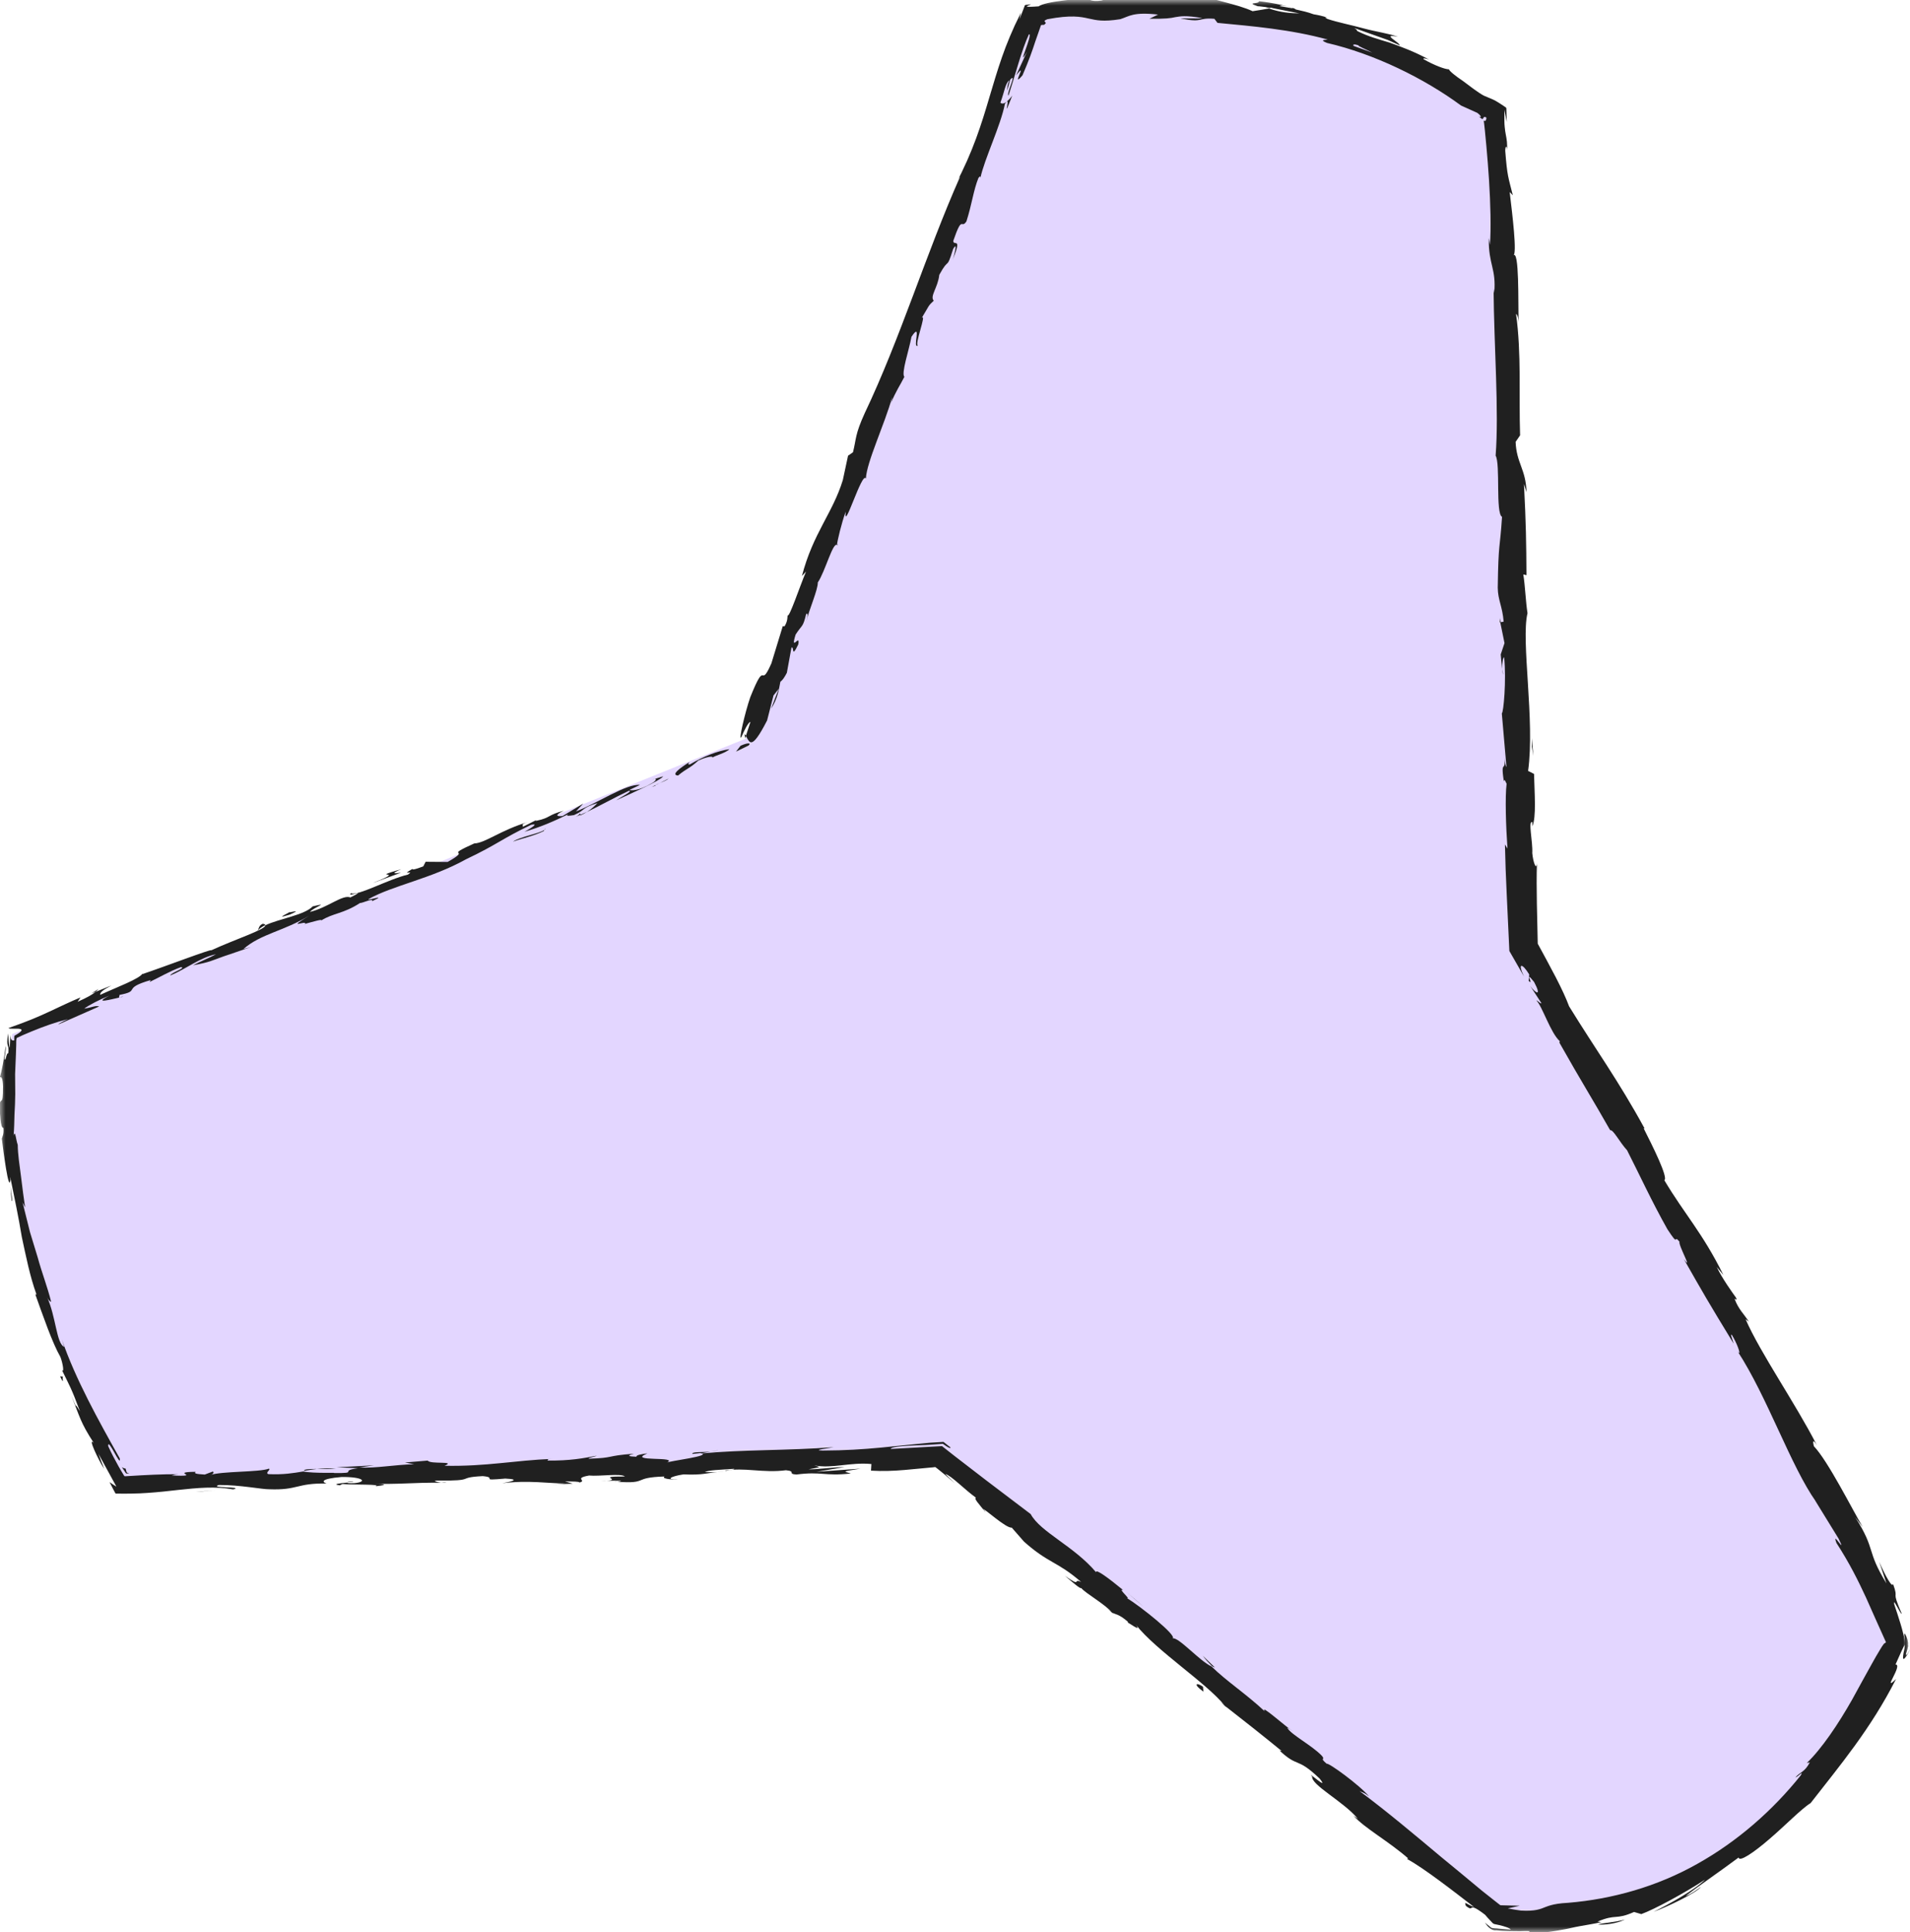 <svg width="172" height="174" viewBox="0 0 172 174" fill="none" xmlns="http://www.w3.org/2000/svg">
<mask id="mask0_2110_4128" style="mask-type:alpha" maskUnits="userSpaceOnUse" x="0" y="0" width="172" height="174">
<rect width="172" height="174" fill="white"/>
</mask>
<g mask="url(#mask0_2110_4128)">
<path d="M67.164 66.52L92.843 1.069C92.843 1.069 118.088 -3.052 134.869 10.078L136.04 46.594L137.283 85.264C137.283 85.264 171.885 146.17 170.943 148.085C170 150 159.184 175.744 134.652 172.868L84.553 131.151L10.991 133.381C10.991 133.381 -1.521 112.699 1.088 93.131L67.164 66.52Z" fill="#E3D6FF"/>
<path d="M67.41 67.133C67.656 66.941 67.424 66.83 66.688 67.163L66.279 67.689L67.42 67.135L67.41 67.133Z" fill="#202020"/>
<path d="M62.112 68.617C61.287 69.126 60.366 69.797 61.061 69.844C61.824 69.2 62.082 69.234 62.884 68.496C63.623 68.153 64.246 68.062 64.159 68.228C64.393 68.043 65.361 67.82 65.682 67.47C64.605 67.628 63.355 68.117 62.136 68.837C61.83 68.884 62.066 68.689 62.114 68.607L62.112 68.617Z" fill="#202020"/>
<path d="M0.95 106.846L0.918 106.328C0.918 106.471 0.931 106.648 0.95 106.846Z" fill="#202020"/>
<path d="M31.799 133.402C31.426 133.424 31.265 133.461 31.249 133.489C31.592 133.46 31.885 133.431 31.799 133.402Z" fill="#202020"/>
<path d="M40.214 133.509C40.029 133.51 39.879 133.498 39.714 133.504C39.904 133.524 40.094 133.545 40.214 133.509Z" fill="#202020"/>
<path d="M0.95 106.846C0.977 107.291 0.995 107.735 1.056 108.167C1.172 108.243 1.006 107.492 0.95 106.846Z" fill="#202020"/>
<path d="M52.25 73.448C52.501 73.328 52.699 73.217 52.877 73.102C52.672 73.201 52.468 73.29 52.265 73.379C52.261 73.399 52.257 73.418 52.25 73.448Z" fill="#202020"/>
<path d="M8.246 89.46L8.615 89.314C8.714 89.233 8.794 89.147 8.874 89.062L8.246 89.46Z" fill="#202020"/>
<path d="M23.672 83.194C23.318 83.323 23.302 83.636 23.215 83.802C23.367 83.619 23.606 83.456 23.902 83.315C23.893 83.262 23.819 83.225 23.672 83.194Z" fill="#202020"/>
<path d="M48.352 73.787L48.775 73.582C48.66 73.639 48.477 73.732 48.352 73.787Z" fill="#202020"/>
<path d="M75.442 49.036C75.442 49.036 75.413 49.03 75.393 49.025C75.382 49.125 75.395 49.159 75.442 49.036Z" fill="#202020"/>
<path d="M67.097 66.494L67.183 66.237C67.183 66.237 67.11 66.149 67.053 66.127L67.097 66.494Z" fill="#202020"/>
<path d="M55.598 133.401C55.598 133.401 55.559 133.392 55.527 133.396C55.119 133.441 55.356 133.431 55.598 133.401Z" fill="#202020"/>
<path d="M171.985 148.563C171.838 148.869 171.712 149.026 171.691 149.032C171.643 149.062 171.642 149.021 171.644 148.96C171.651 148.88 171.73 148.703 171.77 148.517C171.791 148.419 171.812 148.321 171.833 148.224C171.786 148.111 171.848 148.012 171.81 147.902C171.765 147.493 171.566 147.133 171.517 147.123C171.487 147.117 171.487 147.168 171.492 147.332C171.508 147.499 171.563 147.767 171.489 148.16C171.456 148.122 171.542 148.151 171.531 148.2C171.531 148.251 171.522 148.341 171.506 148.46C171.493 148.57 171.452 148.715 171.424 148.842C171.404 148.939 171.402 149.041 171.383 149.129C171.367 149.3 171.371 149.423 171.448 149.399C171.482 149.386 171.545 149.328 171.617 149.231C171.649 149.176 171.693 149.114 171.751 149.034C171.8 148.953 171.924 148.754 171.993 148.575L171.985 148.563Z" fill="#202020"/>
<path d="M51.835 73.573C51.622 73.66 51.418 73.749 51.208 73.827C51.497 73.715 51.699 73.635 51.835 73.573Z" fill="#202020"/>
<path d="M171.498 148.161L171.353 148.457C171.41 148.337 171.446 148.263 171.498 148.161Z" fill="#202020"/>
<path d="M88.73 136.188C88.707 136.101 88.621 135.98 88.534 135.859C88.528 135.889 88.562 135.968 88.73 136.188Z" fill="#202020"/>
<path d="M64.616 132.551L65.267 132.568C65.004 132.552 64.801 132.55 64.616 132.551Z" fill="#202020"/>
<path d="M99.514 144.656C99.77 144.895 99.839 145.002 100.237 145.292C100.214 145.256 100.181 145.219 100.151 145.171C99.995 145.087 99.799 144.952 99.514 144.656Z" fill="#202020"/>
<path d="M110.484 153.789C110.436 153.727 110.37 153.652 110.314 153.578C110.2 153.492 110.068 153.393 109.955 153.297L110.474 153.787L110.484 153.789Z" fill="#202020"/>
<path d="M91.155 8.611C90.965 8.877 90.812 9.018 90.675 9.132C90.94 8.994 90.237 10.981 91.155 8.611Z" fill="#202020"/>
<path d="M52.18 73.299C52.127 73.4 52.03 73.472 51.835 73.573C51.983 73.502 52.129 73.442 52.265 73.379C52.287 73.322 52.286 73.281 52.18 73.299Z" fill="#202020"/>
<path d="M101.384 143.328L103.102 144.811C102.631 144.383 102.009 143.851 101.384 143.328Z" fill="#202020"/>
<path d="M135.355 60.765L135.303 60.242C135.3 60.446 135.314 60.623 135.355 60.765Z" fill="#202020"/>
<path d="M108.291 149.084C108.535 149.423 108.835 149.743 109.147 150.055C109.23 150.093 109.329 150.155 109.398 150.17L108.289 149.094L108.291 149.084Z" fill="#202020"/>
<path d="M85.841 23.284C86.64 21.276 85.878 22.207 85.843 21.699C86.683 19.261 86.53 20.69 87.029 19.938C87.521 18.407 87.662 17.128 88.114 16.019C88.2 15.955 88.306 15.743 88.285 16.035C88.638 14.341 90.113 11.323 90.495 9.349C90.583 9.225 90.637 9.165 90.673 9.142C90.387 9.377 90.187 9.355 90.089 9.242C90.437 8.335 90.527 7.485 90.887 7.235C90.668 7.781 90.731 7.866 90.7 8.156L90.972 7.171C91.63 6.443 90.573 8.507 90.819 8.601C91.438 6.719 92.012 4.469 92.655 3.093C93.09 2.921 91.467 6.438 92.482 4.662L91.503 6.794C92.657 5.323 90.946 8.106 92.078 6.784C92.69 5.361 92.966 4.551 93.234 3.729C93.373 3.319 93.52 2.921 93.686 2.435C93.696 2.386 93.718 2.329 93.741 2.273C93.759 2.236 93.91 2.247 94.035 2.233C94.068 2.179 94.149 2.135 94.169 2.088C94.177 2.049 94.154 2.013 94.119 1.986C94.052 1.92 93.994 1.856 94.317 1.731C96.449 1.329 97.321 1.506 98.033 1.669C98.746 1.822 99.317 1.975 100.884 1.728C101.695 1.472 102.019 1.061 104.286 1.312L103.51 1.687C104.979 1.706 105.402 1.643 105.842 1.543C106.287 1.475 106.751 1.359 108.277 1.635C107.719 1.71 105.961 1.609 106.398 1.672C108.367 2.074 107.821 1.568 109.359 1.693L109.638 2.06C112.745 2.358 116.213 2.641 119.564 3.564C119.349 3.61 118.756 3.565 119.499 3.867C123.747 4.849 128.246 7.051 131.566 9.502L133.03 10.163C133.331 10.381 133.515 10.666 133.157 10.477C133.269 10.572 133.358 10.632 133.419 10.686C133.446 10.702 133.463 10.716 133.483 10.72C133.512 10.727 133.538 10.702 133.554 10.674C133.598 10.612 133.594 10.489 133.785 10.55C133.891 10.583 133.846 10.696 133.836 10.745C133.823 10.804 133.803 10.85 133.767 10.873C133.715 10.924 133.641 10.887 133.591 10.836C133.623 10.781 133.672 11.364 133.719 11.763C133.759 12.201 133.803 12.661 133.851 13.152C133.94 14.122 134.022 15.172 134.091 16.23C134.221 18.345 134.284 20.485 134.174 22.047L134.069 21.441C134.029 23.867 134.757 24.146 134.559 26.404L134.499 25.972C134.538 31.227 134.996 37.012 134.685 41.036C135.128 41.785 134.664 46.237 135.262 46.549C135.068 49.555 134.935 48.698 134.876 52.93C134.89 54.058 135.297 54.595 135.407 55.989L135.1 56.036L135.484 57.918L135.143 58.94L135.262 60.243C135.261 59.722 135.367 59.131 135.453 59.211C135.66 61.249 135.398 64.19 135.242 64.248L135.66 69.073C135.528 68.973 135.467 68.162 135.367 67.527C135.767 70.098 135.061 68.004 135.425 70.362C135.492 70.049 135.614 70.526 135.675 70.58C135.523 71.764 135.613 74.443 135.751 76.425L135.525 76.05C135.552 77.498 135.608 79.003 135.684 80.553C135.76 82.206 135.844 83.911 135.922 85.646C136.345 86.391 136.794 87.162 137.24 87.943C136.618 86.644 137.097 86.747 137.709 87.758L137.658 88.33C138.211 88.898 137.154 87.199 138.147 88.434C138.854 89.762 138.319 89.494 137.803 88.8L138.803 90.334C138.774 90.471 138.52 90.13 138.354 90.095C138.899 90.651 139.622 93.005 140.46 93.768L140.431 93.905C142.401 97.405 143.39 98.947 145 101.788C145.274 101.703 145.845 102.858 146.525 103.597C147.619 105.744 148.733 108.182 150.155 110.706C151.271 112.418 150.652 111.109 151.244 111.829C151.097 112.084 152.52 114.609 151.627 113.384C153.35 116.413 153.825 117.251 156.119 121.005C155.984 120.536 155.764 120.039 155.975 120.248C156.391 120.93 156.756 121.898 156.592 121.853L156.465 121.683C159.175 125.833 161.259 132.048 163.554 135.27L163.429 135.09L165.568 138.566C166.394 140.246 164.882 137.662 165.38 138.965C166.579 140.818 167.34 142.372 168.026 143.848C168.619 145.182 169.171 146.426 169.837 147.898C169.793 147.96 169.704 147.992 169.655 148.033C169.559 148.145 169.419 148.371 169.306 148.561C169.057 148.958 168.808 149.406 168.543 149.881C168.01 150.84 167.408 151.928 166.8 153.046C165.548 155.262 164.048 157.488 162.709 158.775L162.976 158.72C162.525 159.585 162.164 159.548 161.687 160.06C161.857 160.076 162.469 159.368 162.164 159.886C159.647 163.038 156.458 165.842 152.845 167.86C149.238 169.899 145.199 171.038 141.202 171.367C139.733 171.441 139.33 171.702 138.809 171.887C138.545 171.974 138.264 172.046 137.808 172.071C137.581 172.084 137.304 172.086 136.971 172.066C136.642 172.026 136.247 171.962 135.775 171.871L136.859 171.633C136.281 171.611 135.701 171.599 135.12 171.587L135.076 171.557L134.856 171.387L134.393 171.022L133.457 170.28C132.234 169.261 131 168.239 129.765 167.228C127.32 165.18 124.895 163.136 122.425 161.298C122.756 161.471 122.822 161.403 123.291 161.79C122.446 160.77 119.615 158.711 119.474 158.845C118.749 158.219 119.421 158.567 119.027 158.115C118.114 157.172 116.316 156.255 115.938 155.632C115.869 155.525 116.27 155.805 116.466 155.94C115.735 155.486 113.443 153.389 113.89 154.119C112.204 152.541 110.425 151.392 109.109 150.087C107.985 149.56 106.168 147.442 105.594 147.544C106.013 147.307 102.721 144.678 101.464 143.908C101.93 144.12 100.577 142.991 101.145 143.205C99.859 142.142 98.632 141.235 98.707 141.599C96.7 139.225 93.693 137.987 92.815 136.357C91.452 135.318 90.115 134.306 88.83 133.335C88.19 132.839 87.557 132.356 86.934 131.875C86.627 131.635 86.321 131.396 86.012 131.166C85.618 130.856 85.224 130.547 84.83 130.238C83.164 130.33 81.674 130.41 80.204 130.493C80.263 130.312 81.055 130.246 81.965 130.196C82.421 130.171 82.906 130.152 83.349 130.135C83.598 130.117 83.836 130.106 84.054 130.091C84.376 130.068 84.666 130.049 84.906 130.029C85.339 130.347 85.606 130.486 85.601 130.362C85.365 130.178 85.138 129.997 84.963 129.857C84.549 129.881 84.135 129.904 83.74 129.932C83.501 129.952 83.271 129.975 83.051 129.999C82.601 130.046 82.163 130.085 81.745 130.128C80.898 130.213 80.105 130.288 79.309 130.373C77.713 130.522 76.115 130.629 74.098 130.637C73.01 130.608 74.707 130.42 75.073 130.335C70.864 130.649 66.929 130.542 63.191 130.896C63.2 130.857 63.601 130.8 63.98 130.748C63.246 130.785 62.264 130.739 62.353 130.942L63.076 130.862C64.269 131.117 60.162 131.577 60.036 131.734C61.274 131.109 56.331 131.696 58.304 130.892C57.823 130.942 57.215 131.057 57.329 131.194C56.607 131.173 56.377 131.103 57.101 130.92C54.462 131.112 55.403 131.303 53.006 131.372C53.007 131.27 53.498 131.222 53.739 131.1C52.533 131.332 51.318 131.563 49.288 131.537C49.405 131.469 49.175 131.4 49.771 131.384C46.296 131.519 43.854 132.079 40.034 132.007C41.147 131.54 38.737 131.903 38.519 131.539L36.467 131.713L37.292 131.869C35.493 131.913 33.91 132.239 32.361 132.162L33.692 131.967L30.32 132.144L32.235 132.227C30.423 132.473 32.442 132.691 30.046 132.658C30.527 132.608 28.245 132.712 27.304 132.52C26.413 132.667 25.511 132.821 24.174 132.76C23.828 132.655 24.439 132.336 24.209 132.266C23.339 132.601 20 132.478 18.899 132.846C19.265 132.761 19.278 132.559 19.162 132.524L18.439 132.798C17.602 132.742 17.477 132.705 17.613 132.55C15.111 132.576 18.426 133 15.444 132.882C15.676 132.85 15.561 132.815 16.052 132.767C14.581 132.759 13.06 132.842 11.764 132.922L11.392 132.944C11.331 132.942 11.266 132.958 11.207 132.946L11.107 132.791C10.966 132.546 10.864 132.402 10.68 132.066C10.339 131.461 10.028 130.862 9.742 130.238C9.695 129.359 10.926 132.302 10.784 131.341C8.876 127.936 6.806 124.23 5.566 120.619L5.778 121.299C5.076 120.995 5.039 118.543 4.228 116.794C4.4 117.23 4.684 117.291 4.593 117.189C4.281 115.926 3.79 114.685 3.394 113.24C3.18 112.519 2.944 111.763 2.698 110.954C2.495 110.133 2.266 109.245 2.032 108.285L2.262 108.743C2.148 107.982 2.015 106.982 1.894 105.974C1.762 104.964 1.604 103.938 1.598 103.109C1.424 102.632 1.38 101.692 1.225 102.272C1.281 101.629 1.284 100.996 1.304 100.376C1.346 99.751 1.364 99.142 1.373 98.53C1.369 97.926 1.366 97.322 1.36 96.727C1.386 96.129 1.41 95.541 1.434 94.953L1.461 94.11C1.473 93.908 1.443 93.667 1.503 93.485L2.071 93.218L2.859 92.886C3.936 92.442 5.01 92.058 6.134 91.778C5.629 91.987 4.972 92.378 5.376 92.209L8.934 90.639C8.567 90.54 8.41 90.701 7.582 90.841C7.987 90.528 8.964 90.022 9.86 89.662C8.297 90.462 10.012 90.001 10.764 89.835C10.625 89.816 10.835 89.646 10.741 89.605C12.777 89.223 10.882 89.042 13.565 88.267L13.478 88.433C14.421 87.991 15.246 87.482 16.301 87.095C16.828 87.167 15.319 87.621 15.341 87.85C16.789 87.251 18.033 86.219 19.453 85.94C18.862 86.263 17.969 86.614 17.378 86.937C18.933 86.647 19.065 86.511 20.161 86.122L20.05 86.16L22.577 85.3L21.915 85.476C23.48 84.093 25.585 83.859 27.872 82.447C25.647 83.811 27.573 82.843 27.497 83.195C28.159 83.02 29.143 82.719 28.907 82.914C29.976 82.223 30.918 82.312 32.43 81.317C32.539 81.382 33.681 80.829 33.507 81.16C34.994 80.476 33.092 81.142 33.166 80.984C35.367 79.738 38.795 79.153 41.977 77.381C44.801 76.043 45.208 75.527 47.826 74.288C48.794 74.066 47.221 74.915 47.221 74.915C48.73 74.462 49.822 73.99 51.159 73.336C50.913 73.528 51.232 73.474 51.686 73.408C52.779 72.936 52.291 72.781 53.8 72.327C53.593 72.528 53.336 72.82 52.839 73.133C54.105 72.525 55.326 71.836 56.635 71.216C57.053 71.224 55.921 71.779 55.49 72.076C56.976 71.392 59.356 70.358 59.727 69.916L58.72 70.221C59.27 69.992 59.087 70.321 58.704 70.535C57.486 71.256 56.802 71.201 56.693 71.137L57.627 70.693C56.429 70.559 53.809 72.329 51.869 73.079L52.522 72.37L50.667 73.486C50.203 73.55 49.834 73.461 50.768 73.017C49.307 73.389 49.6 73.646 48.325 73.915C48.178 73.934 48.227 73.894 48.344 73.827L47.036 74.487C47.27 74.302 46.698 74.302 47.555 74.025C45.04 74.785 43.759 75.891 42.721 75.965L42.916 75.864C39.601 77.352 42.705 76.279 40.309 77.627L38.328 77.611L38.117 78.026C37.762 78.155 37.072 78.416 37.148 78.248C35.932 78.959 37.417 78.285 36.741 78.764C34.964 79.181 32.175 80.741 31.617 80.437C31.101 80.889 33.285 79.956 31.555 80.823C30.848 80.538 29.528 81.738 27.91 82.128C28.281 81.686 29.778 81.24 28.16 81.629C27.408 82.419 25.152 82.733 23.888 83.332C23.964 83.695 21.141 84.604 19.029 85.583C19.115 85.417 14.882 87.036 12.821 87.729L12.859 87.646C12.609 88.144 10.502 88.91 9.025 89.595C9.003 89.366 9.237 89.18 10.023 88.756L8.601 89.331C8.314 89.576 7.894 89.813 6.989 90.222L7.247 89.828C6.304 90.219 5.378 90.675 4.379 91.136C3.88 91.366 3.359 91.602 2.81 91.822C2.532 91.926 2.252 92.04 1.963 92.152C1.574 92.293 1.186 92.435 0.776 92.583C0.8 92.71 1.56 92.597 1.82 92.673C1.957 92.703 1.991 92.782 1.862 92.907C1.796 92.975 1.689 93.044 1.547 93.136C1.476 93.183 1.385 93.225 1.29 93.286C1.274 93.405 1.284 93.551 1.284 93.694C1.21 93.709 1.113 93.729 1.04 93.641C0.997 93.602 0.971 93.534 0.945 93.416C0.936 93.363 0.921 93.289 0.916 93.216C0.925 93.177 0.913 93.134 0.914 93.083C0.918 93.063 0.915 93.032 0.919 93.012L0.976 92.984C0.884 92.984 0.92 93.104 0.916 93.216C0.913 93.328 0.915 93.461 0.917 93.595C0.911 93.859 0.899 94.153 0.849 94.388C0.803 94.03 0.77 93.563 0.732 93.074C0.506 94.509 0.854 93.888 0.748 94.857C0.553 94.815 0.549 95.551 0.405 95.408C0.407 95.162 0.564 94.572 0.51 94.203C0.392 95.282 0.132 96.587 -0.013 97.026C0.098 96.937 0.25 97.041 0.274 97.834C0.283 99.892 0.031 98.539 -0.064 99.746C0.043 100.249 0.005 101.571 0.309 101.585C0.353 102.187 0.226 102.303 0.164 102.546C0.292 103.616 0.8 107.499 0.933 106.259L0.919 105.99C0.919 105.99 0.947 106.099 0.954 106.161C1.303 107.873 1.673 109.629 1.966 111.41C2.346 113.169 2.692 114.941 3.283 116.571L3.187 116.591C3.886 118.531 4.702 120.925 5.44 122.208C5.655 122.776 5.793 123.614 5.59 123.417C6.278 124.832 6.412 124.973 7.202 127.107C6.391 125.736 7.275 127.674 6.423 125.682C7.182 127.583 7.228 128.084 8.436 129.938C7.871 129.377 8.845 131.468 9.384 132.289C9.204 131.841 9.036 131.386 8.868 130.931C9.457 131.998 9.962 132.934 10.484 133.885C10.294 133.773 10.088 133.636 9.866 133.476L10.147 134.027L10.3 134.316C10.354 134.399 10.383 134.549 10.503 134.513C10.921 134.521 11.331 134.516 11.75 134.514C12.039 134.505 12.315 134.503 12.594 134.491C12.832 134.48 13.081 134.462 13.309 134.45C14.253 134.386 15.164 134.285 16.035 134.185C17.783 133.997 19.401 133.843 20.996 134.134C22.086 133.866 18.735 134.038 19.71 133.736C21.625 133.727 23.634 134.137 24.23 134.122C26.857 134.224 26.662 133.559 29.413 133.606C29.058 133.5 28.715 133.191 30.767 133.017C32.683 132.998 33.14 133.444 31.926 133.572C31.471 133.598 31.242 133.569 31.262 133.522C30.645 133.584 29.832 133.655 30.596 133.768L30.837 133.646C31.788 133.737 34.426 133.648 33.809 133.853C35.255 133.693 34.418 133.636 33.349 133.612C35.813 133.71 37.187 133.504 39.717 133.535C39.31 133.478 38.937 133.357 39.339 133.341C43.056 133.371 40.963 133.065 43.475 132.939C44.909 133.073 42.981 133.385 45.504 133.159C47.053 133.236 45.837 133.466 45.23 133.581C47.523 133.285 49.541 133.605 50.861 133.602L49.647 133.73C50.37 133.65 50.966 133.635 51.572 133.622L50.871 133.41C51.583 133.429 52.189 133.416 52.178 133.516C52.912 133.336 51.604 133.138 53.049 132.885C54.001 132.976 55.94 132.666 56.273 132.972C53.28 132.955 56.616 133.281 54.084 133.403C54.565 133.353 55.161 133.338 55.883 133.359C55.99 133.382 55.786 133.431 55.587 133.449C58.46 133.646 56.889 133.053 59.852 132.973C59.485 133.16 60.552 133.286 61.035 133.226C59.842 133.257 60.451 132.948 61.549 132.784C63.455 132.865 63.609 132.622 64.606 132.601L63.467 132.571C63.844 132.386 64.797 132.376 66.116 132.28C66.23 132.417 64.912 132.411 65.392 132.463C66.848 132.11 68.729 132.687 70.773 132.409C71.725 132.501 70.876 132.738 71.713 132.795C74.006 132.499 74.213 132.963 76.621 132.702C75.92 132.49 75.796 132.545 77.492 132.264L73.525 132.549L76.061 132.121C74.858 132.15 73.537 132.347 72.816 132.326C74.021 132.093 73.905 132.16 73.321 131.974C74.972 132.287 76.567 131.667 78.471 131.85L78.435 132.446C79.496 132.51 80.455 132.47 81.445 132.386C81.936 132.337 82.437 132.291 82.947 132.247C83.208 132.222 83.47 132.196 83.741 132.172L83.949 132.155L84.043 132.145L84.222 132.122C84.294 132.168 84.364 132.224 84.433 132.28C84.6 132.408 84.765 132.545 84.93 132.683C85.269 132.96 85.614 133.259 85.975 133.582L85.121 132.744C85.655 132.879 86.9 134.179 87.885 134.881C87.674 134.958 88.204 135.491 88.522 135.917C88.565 135.763 90.593 137.66 91.111 137.577L92.212 138.836C94.444 140.828 95.191 140.589 97.363 142.476C96.557 142.089 97.479 143.033 95.898 141.917C96.635 142.535 97.278 143.113 97.37 143.02C97.722 143.474 99.585 144.517 100.138 145.229C100.506 145.421 100.737 145.347 101.559 146.045C101.628 146.152 101.493 146.113 101.493 146.113C101.559 146.045 102.878 147.095 102.286 146.324C104.162 148.69 108.667 151.578 110.304 153.627C111.961 154.912 113.936 156.481 115.406 157.686C115.269 157.657 115.34 157.754 115.075 157.513C116.976 159.332 116.675 158.112 118.839 160.181C119.805 161.401 117.514 159.304 118.163 159.995C118.061 160.761 120.986 162.237 122.287 163.804L121.886 163.524C122.928 164.678 124.922 165.729 126.819 167.374C126.819 167.374 126.692 167.346 126.744 167.439C128.272 168.278 130.839 170.281 132.753 171.755C132.015 171.474 131.827 171.157 132.009 171.646C132.859 172.309 132.028 171.129 133.739 172.447C133.861 172.596 133.985 172.735 134.201 172.965C134.313 173.061 134.401 173.223 134.544 173.274C134.7 173.307 134.847 173.339 135.003 173.372C135.539 173.497 135.949 173.636 136.051 173.781L134.995 173.698C134.768 173.659 134.495 173.693 134.278 173.606L133.712 173.147C133.922 173.407 134.235 173.903 134.75 173.84C135.01 173.865 135.179 173.891 135.332 173.893C135.504 173.899 135.667 173.903 135.839 173.91C136.177 173.91 136.522 173.923 136.849 173.922C137.179 173.91 137.489 173.895 137.759 173.922L137.614 174.075C139.224 174.103 140.035 173.899 140.863 173.759C141.275 173.694 141.701 173.571 142.222 173.478C142.755 173.377 143.387 173.288 144.223 173.109L143.855 173.061C145.597 172.33 145.434 172.949 147.151 172.192L147.805 172.384C148.98 171.961 151.711 170.48 153.544 169.278C152.643 170.189 150.366 171.46 148.902 172.179C150.075 171.766 152.754 170.479 153.178 169.936C152.768 170.226 152.268 170.6 151.795 170.754C153.009 169.817 154.634 168.724 156.568 167.287C156.617 167.727 157.943 166.836 159.351 165.613C160.766 164.403 162.25 162.87 163.049 162.387C165.703 158.977 168.458 155.713 170.743 151.211C169.399 152.519 171.402 149.9 170.696 149.902C170.933 149.37 171.102 149.008 171.206 148.764C171.365 148.45 171.42 148.288 171.474 148.228C171.552 147.867 171.471 147.43 171.38 147.093C171.314 146.783 171.221 146.497 171.139 146.213C170.966 145.634 170.778 145.083 170.592 144.521C170.401 143.693 171.175 145.474 171.257 145.328C170.238 142.973 171.05 144.241 170.472 142.644C170.425 143.054 169.805 141.99 169.231 140.66L169.879 142.599C168.02 139.582 168.98 139.635 167.058 136.625L167.744 137.529C166.812 135.959 164.621 131.582 163.343 130.245C163.257 129.93 163.201 129.478 163.617 130.16C161.632 126.298 158.554 121.906 157.193 118.811L157.484 119.027C157.058 118.343 156.554 117.928 156.198 116.962C156.277 116.979 156.49 117.178 156.316 116.844C156.064 116.493 155.045 115.089 154.602 114.104L155.194 114.824C153.319 111.026 151.686 109.337 149.875 106.289C150.266 106.087 148.768 103.107 148.013 101.615L148.101 101.634C145.737 97.302 143.686 94.511 141.298 90.624C141.047 89.936 140.633 89.049 140.114 88.038C139.842 87.54 139.569 87.001 139.269 86.445C139.013 85.971 138.749 85.485 138.477 84.987C138.454 83.806 138.422 82.572 138.399 81.391C138.377 80.108 138.369 78.858 138.404 77.741C138.348 78.434 138.058 77.636 137.985 76.833C138.041 75.761 137.582 73.893 137.99 74.042L137.991 74.42C138.361 73.6 138.185 71.414 138.144 69.698L137.609 69.429C138.238 64.921 136.952 57.701 137.555 55.223C137.388 54.144 137.347 52.805 137.178 51.736L137.461 51.797C137.442 48.786 137.425 47.289 137.237 43.587L137.466 44.332C137.412 42.244 136.562 41.725 136.485 39.796L136.887 39.207C136.769 35.561 137.02 31.861 136.522 28.267C136.582 28.321 136.712 28.431 136.749 29.022C136.708 27.305 136.823 22.38 136.267 23.017C136.646 22.966 136.184 19.256 135.95 17.294L136.234 17.59C135.821 15.937 135.73 15.886 135.55 13.577C135.565 13.028 135.757 13.09 135.713 13.817C135.757 12.896 135.68 12.541 135.603 12.136C135.565 11.934 135.528 11.722 135.501 11.419C135.484 11.262 135.476 11.107 135.473 10.881C135.473 10.595 135.472 10.267 135.473 9.879L135.686 10.988C135.677 10.649 135.667 10.36 135.661 10.103C135.658 9.97 135.654 9.846 135.648 9.732C135.596 9.639 135.471 9.602 135.404 9.537C135.063 9.31 134.838 9.17 134.637 9.055C134.334 8.898 134.103 8.828 133.618 8.612C133.086 8.324 132.368 7.761 131.734 7.288C131.081 6.851 130.539 6.418 130.475 6.24C130.165 6.256 129.17 5.889 128.195 5.332C128.093 5.188 128.501 5.286 128.698 5.369C127.287 4.606 126.155 4.21 125.15 3.841C124.132 3.531 123.221 3.295 122.224 2.794C122.206 2.688 122.091 2.602 121.926 2.516C123.122 2.946 124.205 3.332 124.967 3.597C125.706 3.919 126.132 4.123 126.037 4.092C126.138 3.858 124.252 2.973 125.896 3.316C125.11 3.024 123.957 2.869 122.825 2.565C121.696 2.252 120.507 2.027 119.552 1.71C119.46 1.66 119.379 1.612 119.319 1.558L119.528 1.582C119.089 1.437 118.678 1.349 118.293 1.287C117.686 1.065 117.283 0.989 116.688 0.851C116.494 0.615 114.4 0.217 113.37 0.109C113.409 0.404 112.091 0.162 113.301 0.575C113.145 0.541 113.497 0.566 114.173 0.659C114.321 0.681 114.502 0.699 114.602 0.71C114.582 0.706 114.558 0.722 114.529 0.715C115.186 0.846 116.051 1.011 117.021 1.209C116.197 1.185 115.349 1.137 114.273 0.763C113.721 0.859 113.125 0.967 112.799 1.009C111.491 0.381 108.83 -0.087 108.469 -0.359C105.337 -0.488 101.098 -0.558 99.167 0.051C98.293 0.17 98.144 -0.046 97.81 -0.107C98.317 -0.183 98.927 -0.216 99.201 -0.3C98.317 -0.183 97.014 -0.114 95.878 0.031C94.713 0.17 93.836 0.35 93.533 0.571C92.16 0.676 92.409 0.565 92.687 0.461C92.819 0.418 92.908 0.386 92.711 0.395C92.658 0.404 92.595 0.411 92.501 0.422C92.407 0.432 92.266 0.422 92.25 0.593C92.14 0.866 92 1.235 91.808 1.746L91.938 1.14C91.74 1.537 91.555 1.927 91.369 2.316C91.227 2.644 91.087 2.962 90.948 3.279C90.68 3.907 90.444 4.532 90.232 5.141C89.807 6.359 89.459 7.552 89.099 8.754C88.387 11.168 87.621 13.643 86.059 16.59C86.269 16.185 86.375 15.973 86.461 15.909C83.396 22.81 81.074 30.494 77.861 37.23C76.987 39.16 77.128 39.456 76.814 40.729L76.368 41.042L75.899 43.233C74.979 46.236 73.219 48.007 72.216 51.873L72.588 51.472C72.031 52.784 71.055 55.715 70.926 55.411C70.904 55.559 70.95 55.917 70.651 56.405L70.49 56.391L69.466 59.741C68.37 62.227 69.037 59.117 67.564 62.79C67.082 64.18 66.467 66.861 66.764 66.382C66.983 65.836 67.406 65.006 67.577 65.022L67.159 66.303C67.502 66.704 67.567 67.833 69.079 64.884L69.653 62.635L70.13 62.031L69.437 63.836C70.038 62.891 70.121 62.172 70.276 61.398C70.457 61.273 70.649 60.997 70.858 60.592L71.272 58.328C71.537 58.14 71.236 59.404 71.888 58.031C72.085 56.968 71.134 58.83 71.647 57.151C72.249 56.206 72.294 56.563 72.596 55.298C72.777 55.173 72.747 55.453 72.609 55.956C72.891 54.83 73.66 53.103 73.646 52.455C74.304 51.482 74.998 48.818 75.371 49.082C75.4 48.71 75.791 47.075 76.158 46.08C75.946 48.07 77.63 42.407 77.974 43.094C78.052 41.587 79.663 38.22 80.342 35.768C80.32 35.917 80.291 36.197 80.186 36.4C80.744 35.087 81.029 34.76 81.44 33.938C81.138 33.627 81.866 31.523 82.08 30.332C83.073 28.847 82.119 31.485 82.66 31.11C82.329 31.081 83.473 28.176 83.008 28.628C83.716 27.471 83.536 27.596 84.086 27.08C83.711 26.683 84.464 25.893 84.585 24.753C85.515 23.04 85.192 24.453 85.829 22.432C86.336 21.549 85.812 23.369 85.812 23.369L85.841 23.284ZM119.624 3.475C119.205 3.375 118.855 3.289 118.623 3.229C118.828 3.273 119.117 3.356 119.624 3.475ZM123.605 4.747C123.131 4.574 122.532 4.364 121.896 4.135C121.784 3.989 121.965 3.956 122.365 4.093C122.132 4.084 123.042 4.463 123.596 4.745L123.605 4.747ZM115.458 0.485C116.133 0.579 116.348 0.676 116.433 0.755C116.118 0.698 115.742 0.638 115.249 0.553C115.229 0.548 115.184 0.569 115.162 0.575C115.232 0.539 115.322 0.497 115.456 0.495L115.458 0.485Z" fill="#202020"/>
<path d="M114.183 0.611C114.083 0.6 114.03 0.609 113.901 0.592C114.036 0.631 114.161 0.668 114.294 0.717C114.378 0.704 114.463 0.692 114.547 0.679C114.43 0.654 114.303 0.627 114.181 0.621L114.183 0.611Z" fill="#202020"/>
<path d="M0.917 106.236L0.928 106.331C0.923 106.258 0.928 106.188 0.938 106.139C0.926 106.197 0.926 106.197 0.917 106.236Z" fill="#202020"/>
<path d="M135.057 56.047L135.13 56.042L135.056 55.668L135.057 56.047Z" fill="#202020"/>
<path d="M10.811 89.805C10.86 89.815 10.954 89.805 11.118 89.758C11.098 89.754 10.963 89.766 10.811 89.805Z" fill="#202020"/>
<path d="M20.196 86.099L21.56 85.654C20.969 85.835 20.539 85.978 20.196 86.099Z" fill="#202020"/>
<path d="M27.439 83.326C27.508 83.239 27.527 83.202 27.535 83.163L27.525 83.161L27.448 83.329L27.439 83.326Z" fill="#202020"/>
<path d="M64.022 130.696C64.126 130.687 64.23 130.679 64.322 130.678C65.023 130.604 64.546 130.634 64.022 130.696Z" fill="#202020"/>
<path d="M27.367 132.462C27.759 132.402 28.14 132.341 28.539 132.293C27.884 132.296 27.381 132.301 27.367 132.462Z" fill="#202020"/>
<path d="M101.194 143.164C101.264 143.22 101.324 143.274 101.384 143.328L101.194 143.164Z" fill="#202020"/>
<path d="M30.246 132.25C29.589 132.212 29.042 132.238 28.539 132.293C29.07 132.295 29.702 132.308 30.246 132.25Z" fill="#202020"/>
<path d="M58.67 70.885L59.024 70.757C59.024 70.757 59.033 70.718 59.047 70.7L58.67 70.885Z" fill="#202020"/>
<path d="M59.047 70.701L59.424 70.516C59.245 70.591 59.099 70.651 59.047 70.701Z" fill="#202020"/>
<path d="M60.204 70.121L59.424 70.516C59.704 70.403 60.049 70.272 60.204 70.121Z" fill="#202020"/>
<path d="M49.098 74.602L49.028 74.74C49.077 74.7 49.107 74.655 49.098 74.602Z" fill="#202020"/>
<path d="M46.214 75.793C46.914 75.534 48.028 75.302 48.964 74.848L49.018 74.737C48.621 75.061 46.797 75.366 46.205 75.791L46.214 75.793Z" fill="#202020"/>
<path d="M33.66 79.494L36.114 78.589C35.648 78.663 35.037 78.746 36.13 78.275C32.953 79.21 36.852 78.246 33.662 79.484L33.66 79.494Z" fill="#202020"/>
<path d="M26.088 82.371C27.377 81.799 26.016 82.233 26.064 82.151C25.278 82.576 25.082 82.677 26.088 82.371Z" fill="#202020"/>
<path d="M5.704 123.983L5.414 123.952C5.877 124.941 5.512 123.921 5.704 123.983Z" fill="#202020"/>
<path d="M11.642 132.681C11.558 132.643 11.44 132.669 11.399 132.578L11.313 132.263C11.205 132.24 11.098 132.217 10.973 132.129L11.259 132.558C11.31 132.61 11.328 132.716 11.412 132.704L11.642 132.681Z" fill="#202020"/>
<path d="M18.094 134.31L17.623 134.362L19.433 134.218L18.094 134.31Z" fill="#202020"/>
<path d="M108.377 152.355L108.331 151.905C107.736 151.481 107.393 151.653 108.377 152.355Z" fill="#202020"/>
<path d="M143.903 173.316C144.39 173.379 145.636 173.247 146.319 172.872C145.372 173.14 144.383 173.173 143.903 173.316Z" fill="#202020"/>
<path d="M137.947 67.232L138.082 68.079L137.946 66.475L137.947 67.232Z" fill="#202020"/>
</g>
</svg>
